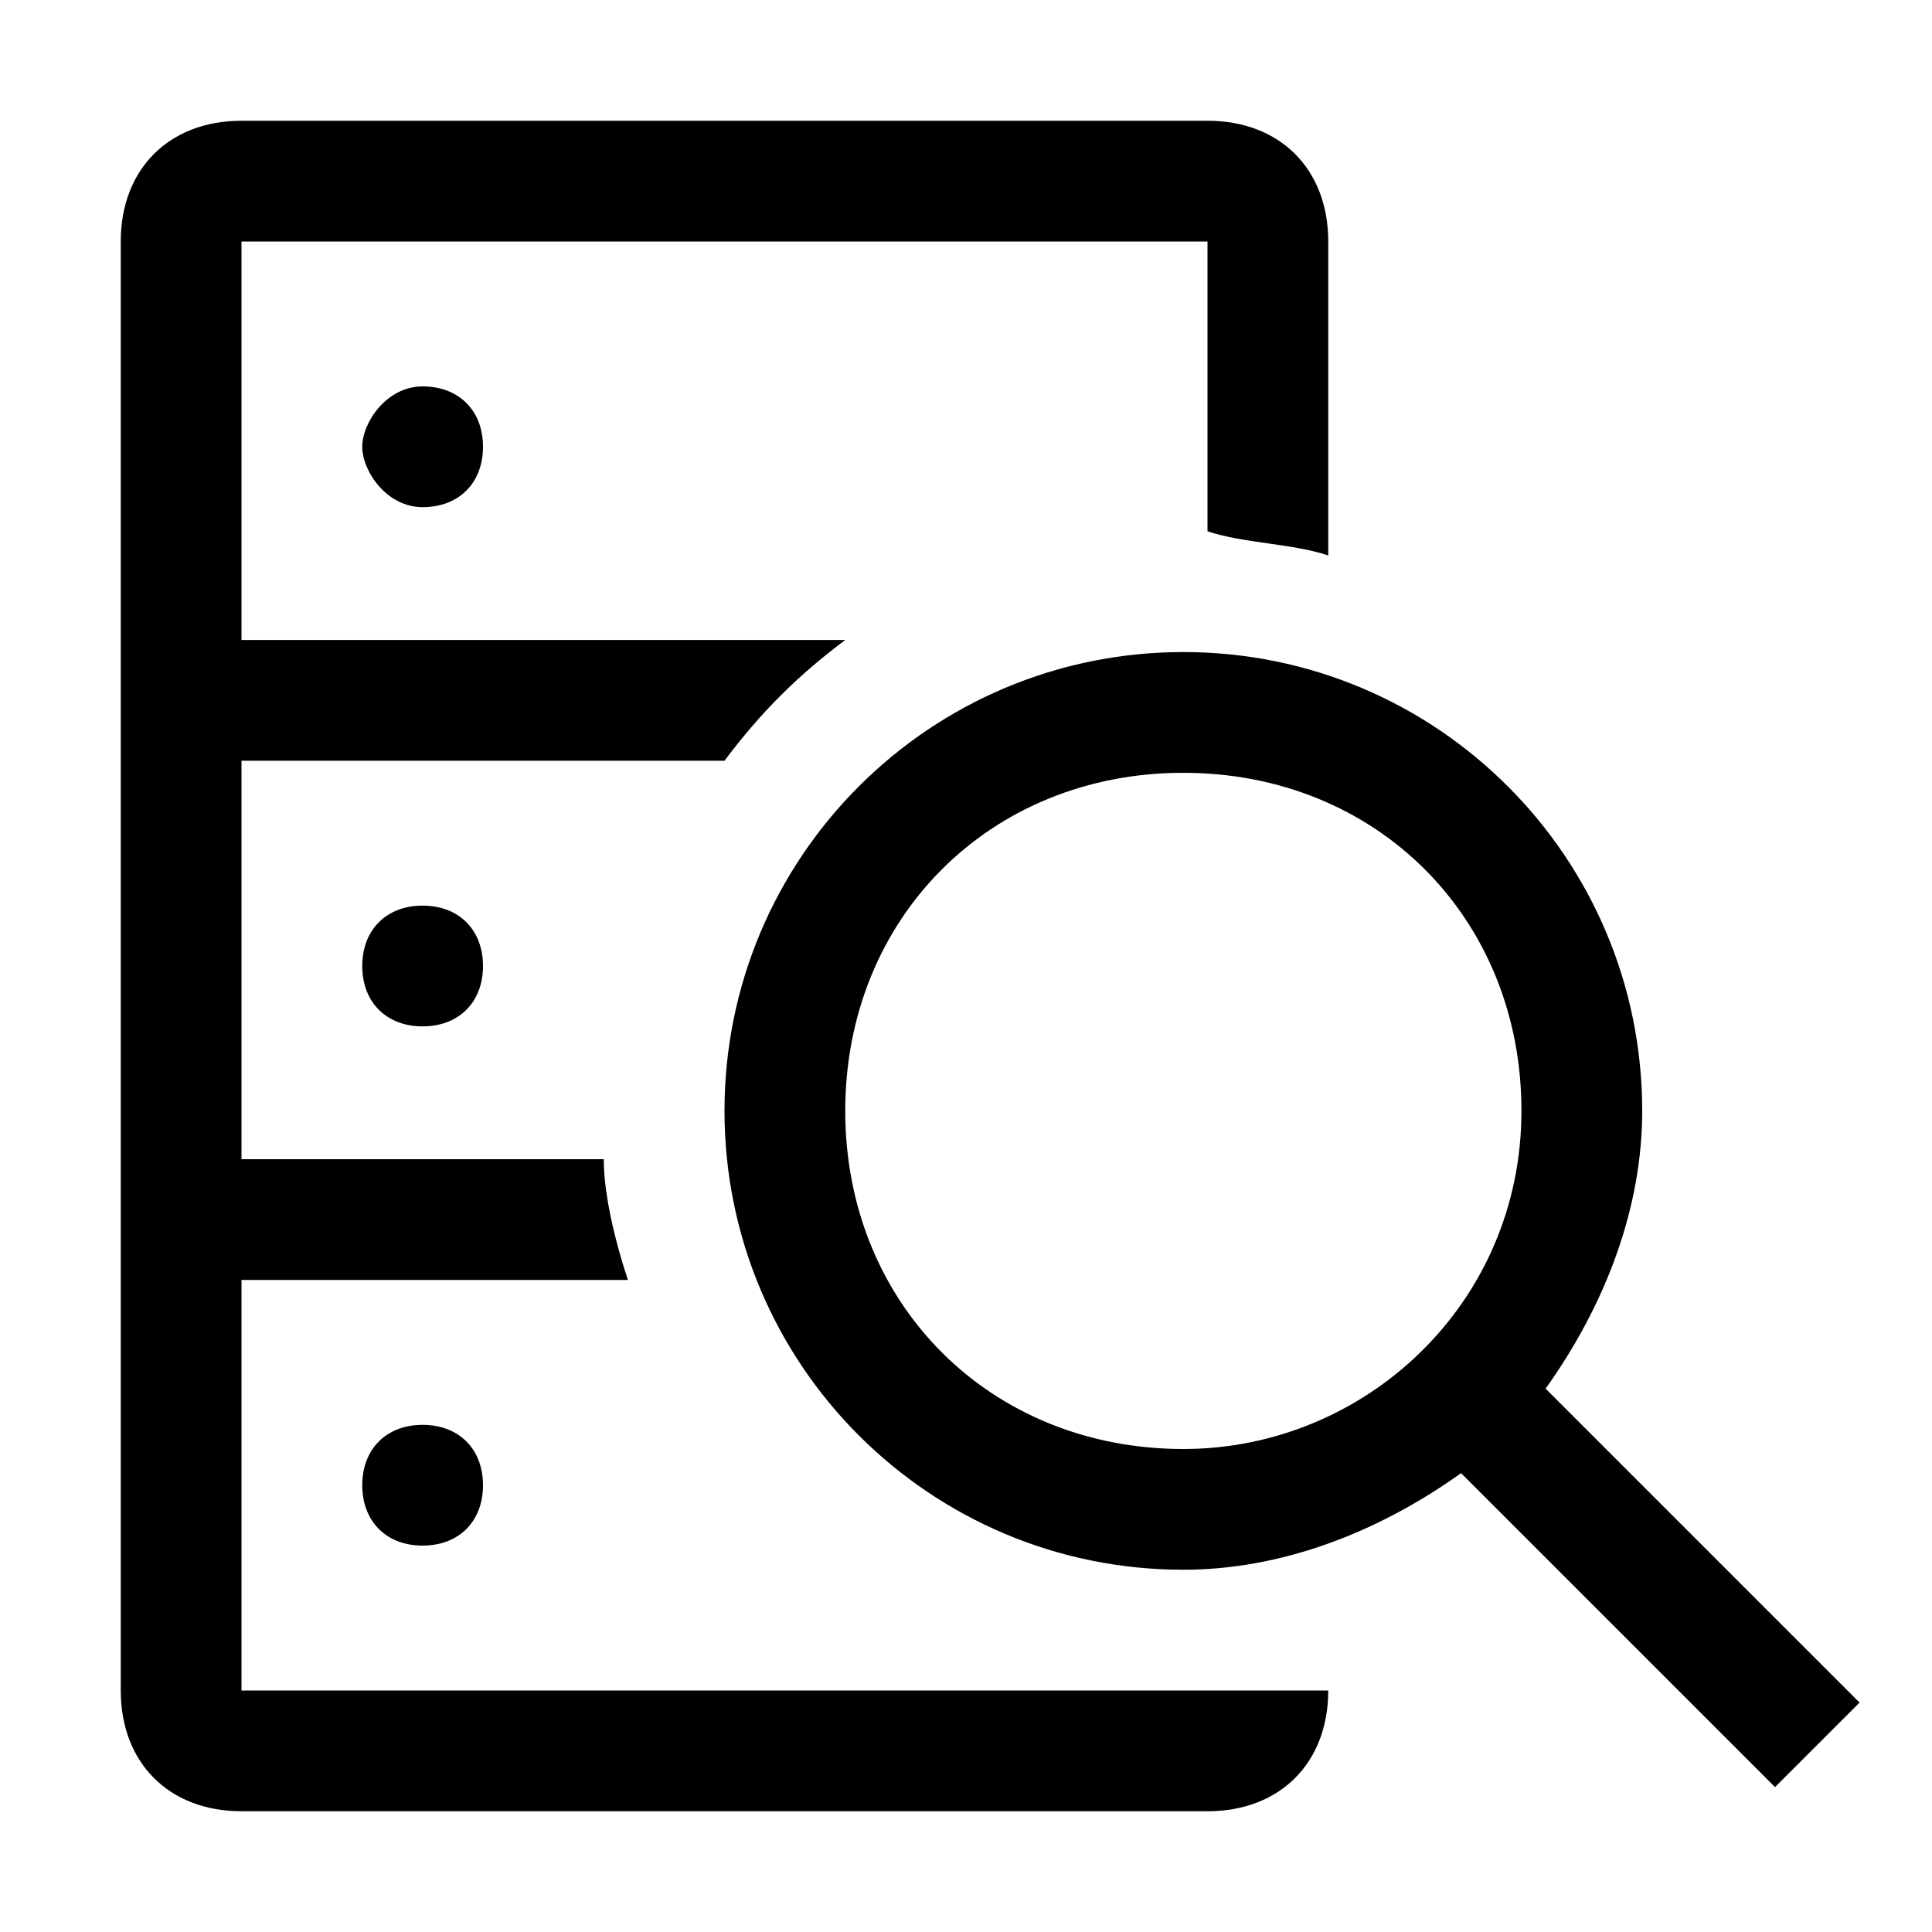 <svg xmlns="http://www.w3.org/2000/svg" style="enable-background:new 0 0 16 16" viewBox="0 0 16 16"><path d="M15.4,14.1l-2.6-2.6c0.5-0.7,0.8-1.5,0.8-2.3c0-2.1-1.7-3.8-3.8-3.8S6,7.1,6,9.2S7.7,13,9.8,13l0,0c0.8,0,1.6-0.3,2.3-0.8	l2.6,2.6L15.4,14.1z M9.8,12C8.2,12,7,10.8,7,9.2s1.2-2.8,2.8-2.8s2.8,1.2,2.8,2.8l0,0C12.6,10.8,11.3,12,9.8,12z M2,14h9	c0,0.6-0.4,1-1,1H2c-0.6,0-1-0.4-1-1V2c0-0.6,0.4-1,1-1h8c0.6,0,1,0.4,1,1v2.6c-0.3-0.1-0.7-0.1-1-0.2V2H2v3.3h5	c-0.4,0.3-0.7,0.6-1,1H2v3.3h3c0,0.3,0.1,0.7,0.2,1H2V14z M3.5,3.2C3.8,3.2,4,3.4,4,3.7S3.8,4.2,3.5,4.2S3,3.9,3,3.7	S3.2,3.2,3.5,3.2z M3.5,11.8c0.3,0,0.5,0.2,0.5,0.5s-0.2,0.5-0.5,0.5S3,12.6,3,12.3S3.2,11.8,3.5,11.8z M3.5,7.5C3.8,7.5,4,7.7,4,8	c0,0.3-0.2,0.5-0.5,0.5S3,8.3,3,8C3,7.7,3.2,7.5,3.5,7.5z"/></svg>